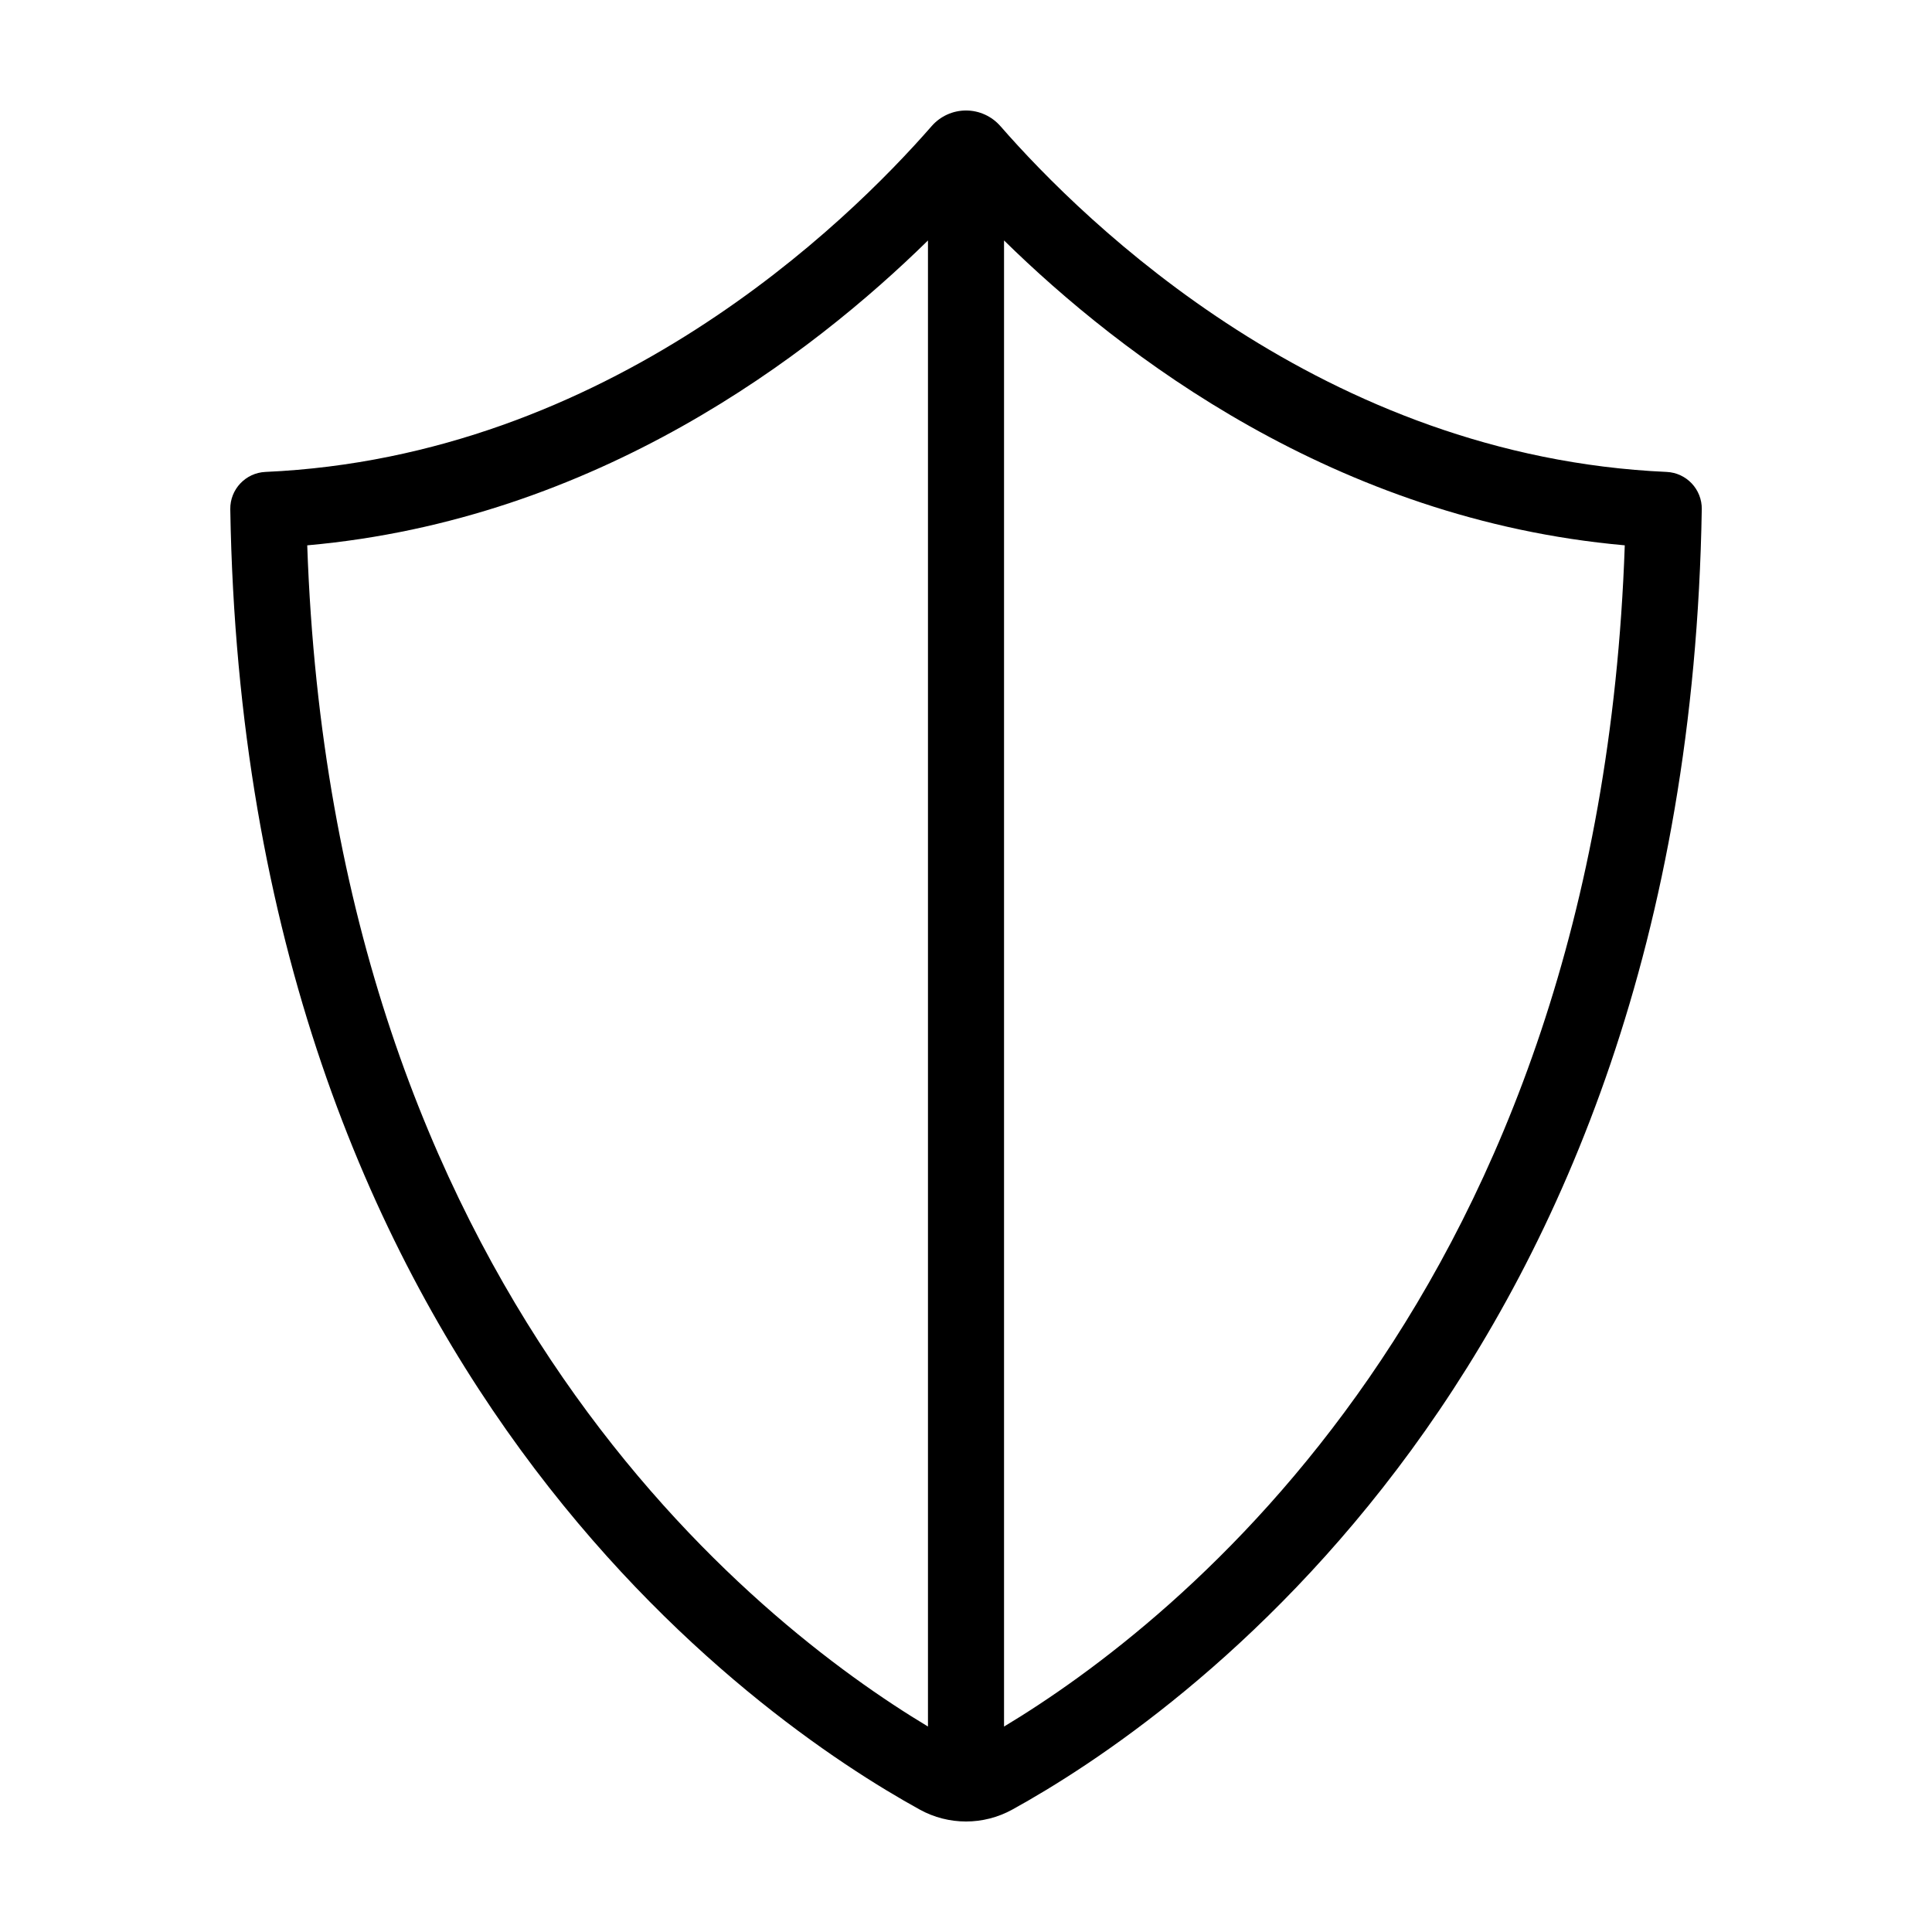 <?xml version="1.0" encoding="UTF-8"?>
<!-- Uploaded to: SVG Find, www.svgfind.com, Generator: SVG Find Mixer Tools -->
<svg fill="#000000" width="800px" height="800px" version="1.1" viewBox="144 144 512 512" xmlns="http://www.w3.org/2000/svg">
 <path d="m409.11 177.42c-2.297-2.629-5.617-4.137-9.105-4.137-3.492 0-6.809 1.508-9.105 4.137-22.52 25.793-85.66 87.602-176.57 91.645-5.258 0.246-9.371 4.617-9.305 9.879 3.766 228.54 140.52 321.36 182.71 344.61h-0.004c7.637 4.215 16.906 4.215 24.543 0 42.195-23.242 178.95-116.06 182.71-344.61h0.004c0.066-5.262-4.047-9.633-9.305-9.879-90.918-4.043-154.06-65.852-176.57-91.645zm-183.69 111.1c76.684-6.816 133.59-50.457 164.5-80.793v393.82c-45.418-27.309-157.65-114.69-164.5-313.03zm184.66 313.03v-393.83c30.91 30.336 87.816 73.984 164.5 80.797-6.848 198.35-119.08 285.73-164.5 313.04z"/>
</svg>